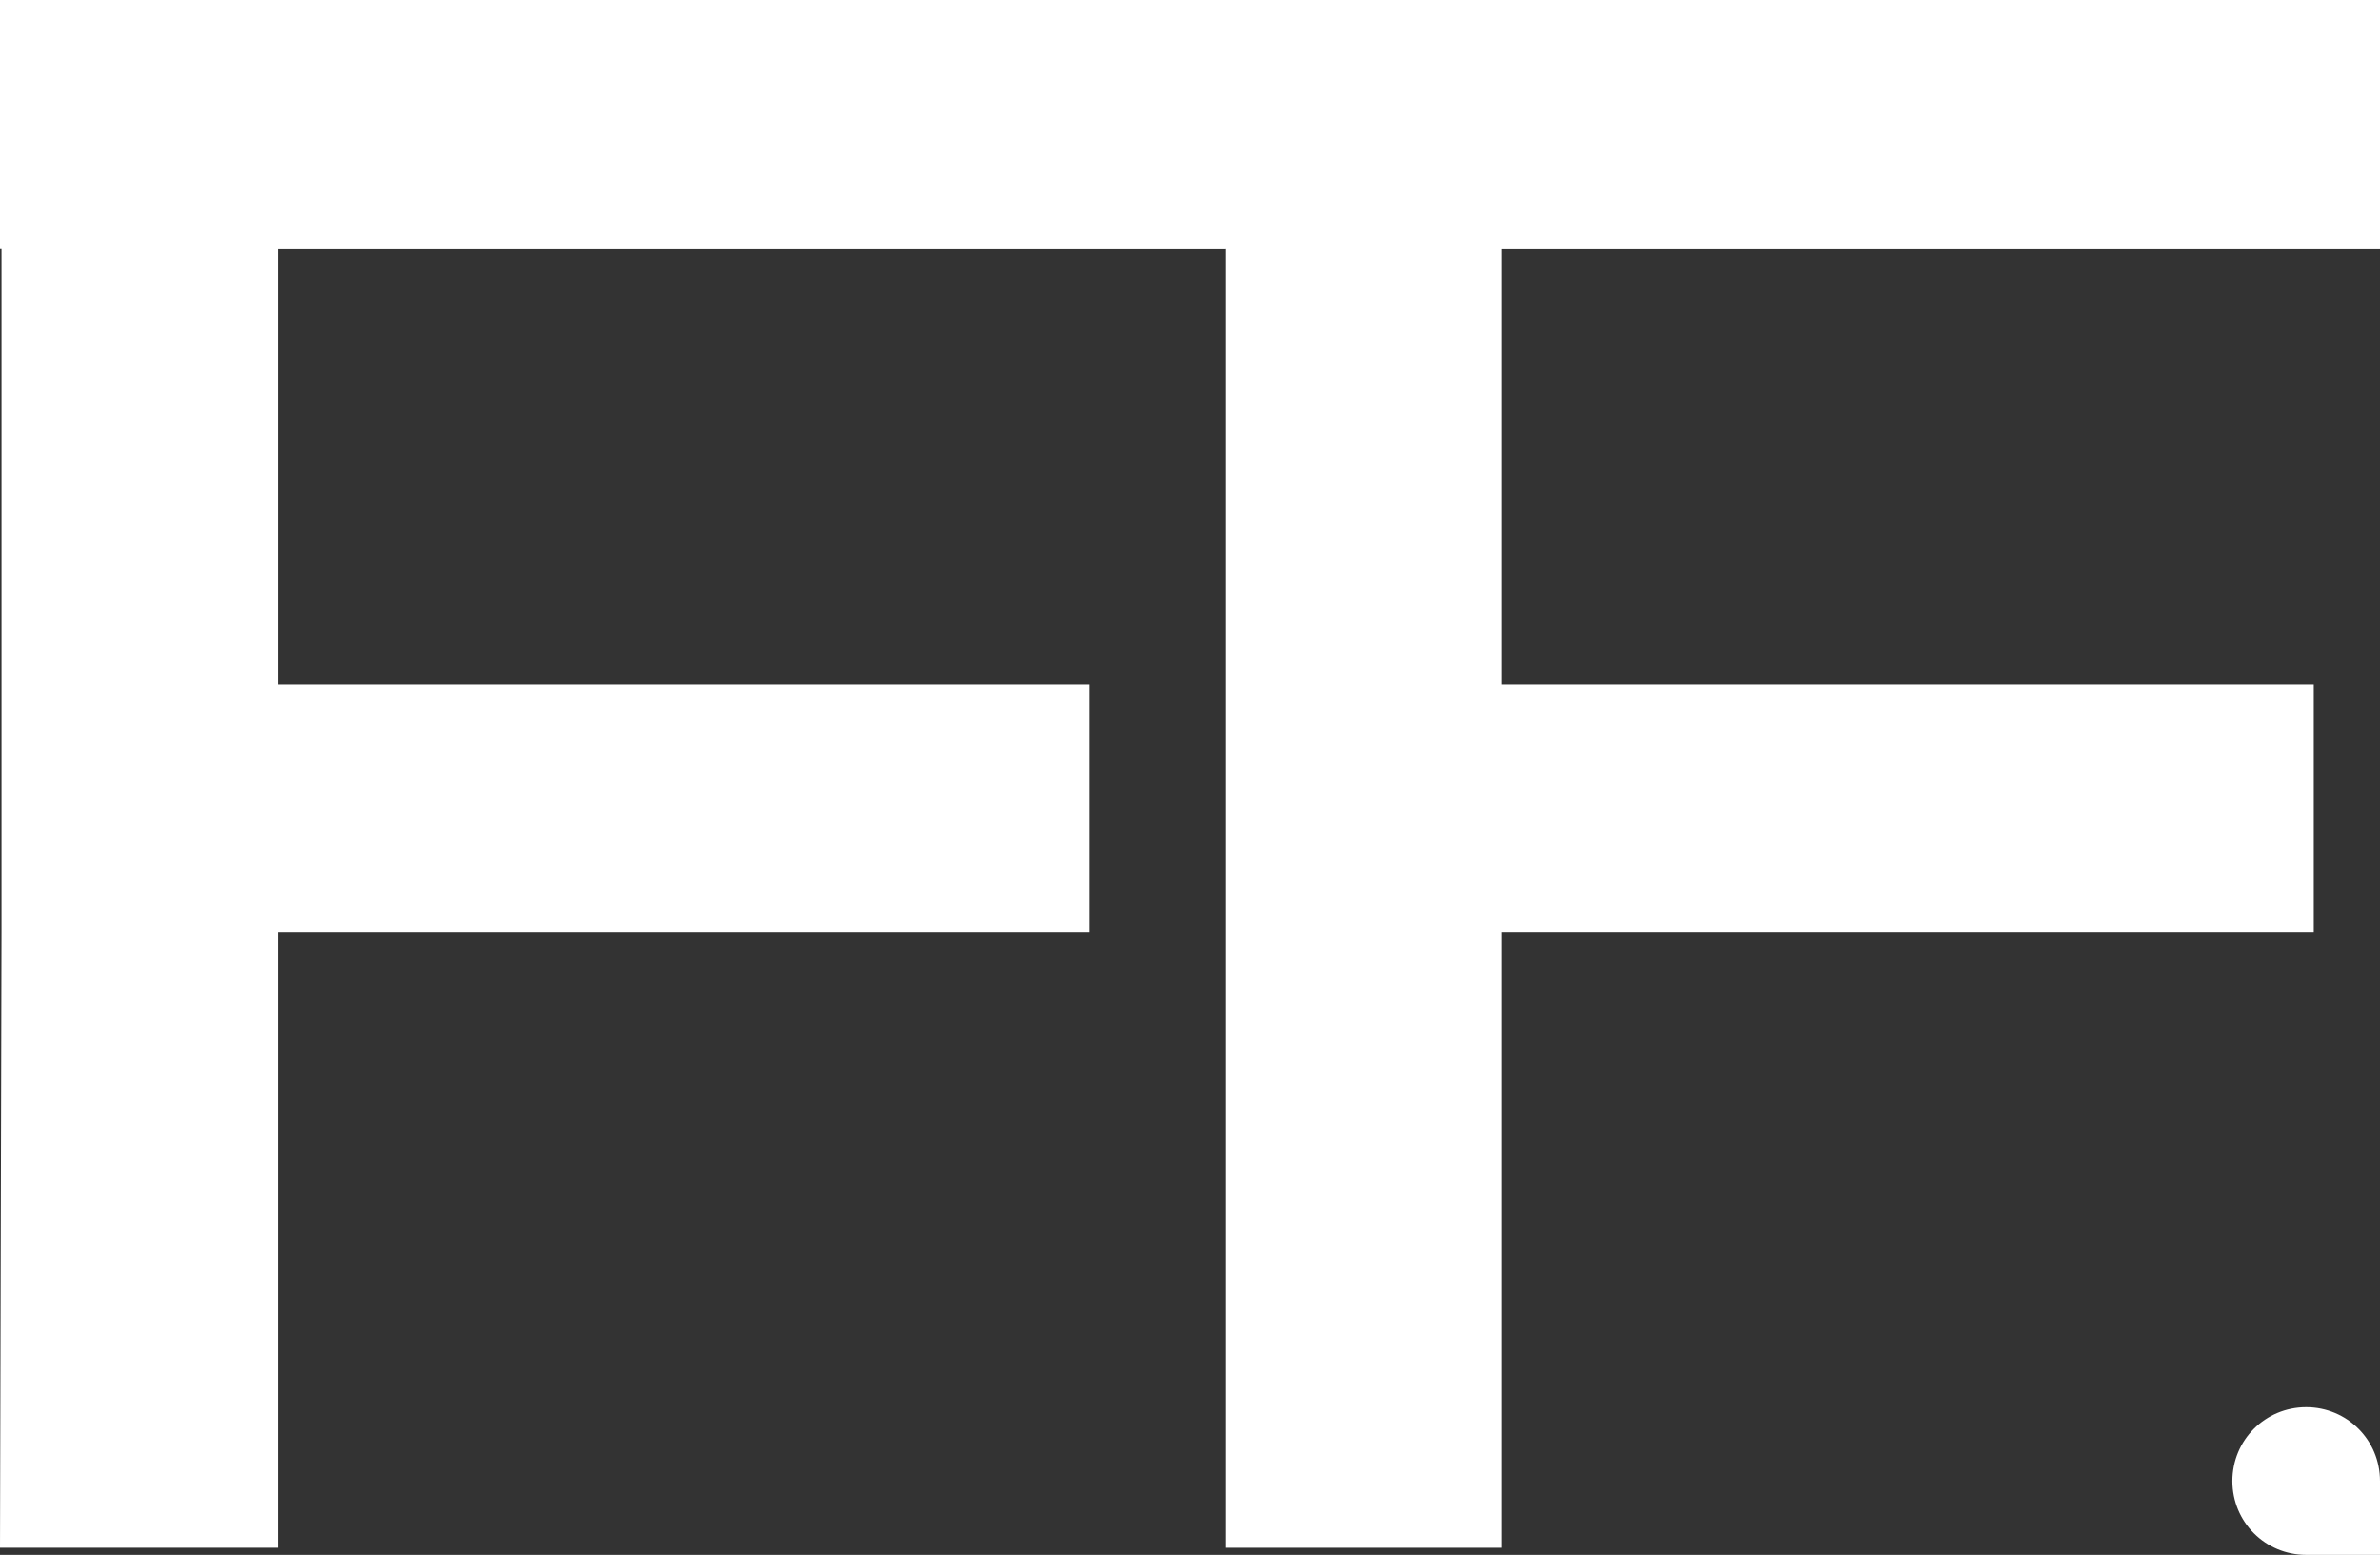 <?xml version="1.0" encoding="UTF-8"?> <svg xmlns="http://www.w3.org/2000/svg" id="_Слой_1" data-name="Слой 1" viewBox="0 0 47.08 30.75"><rect x="0" y="0" width="47.08" height="30.75" fill="#333333" stroke="none"/><defs><style> .cls-1 { fill: #fff; stroke-width: 0px; } </style></defs><g><polyline class="cls-1" points="24.25 13.53 24.25 18.44 24.25 30.61 29.71 30.61 29.71 18.44 45.77 18.44 45.77 13.53 29.71 13.53 29.71 4.91 47.08 4.91 47.08 0 24.25 0"></polyline><path class="cls-1" d="M.03,13.53v4.91l-.03,12.17h5.5v-12.17h16.05v-4.91H5.5V4.91h18.75V0H.03"></path></g><rect class="cls-1" width="47.08" height="4.91"></rect><path class="cls-1" d="M47.08,29.29v1.46h-1.46c-.81,0-1.46-.65-1.46-1.46s.65-1.46,1.46-1.46,1.46.65,1.46,1.46Z"></path></svg> 